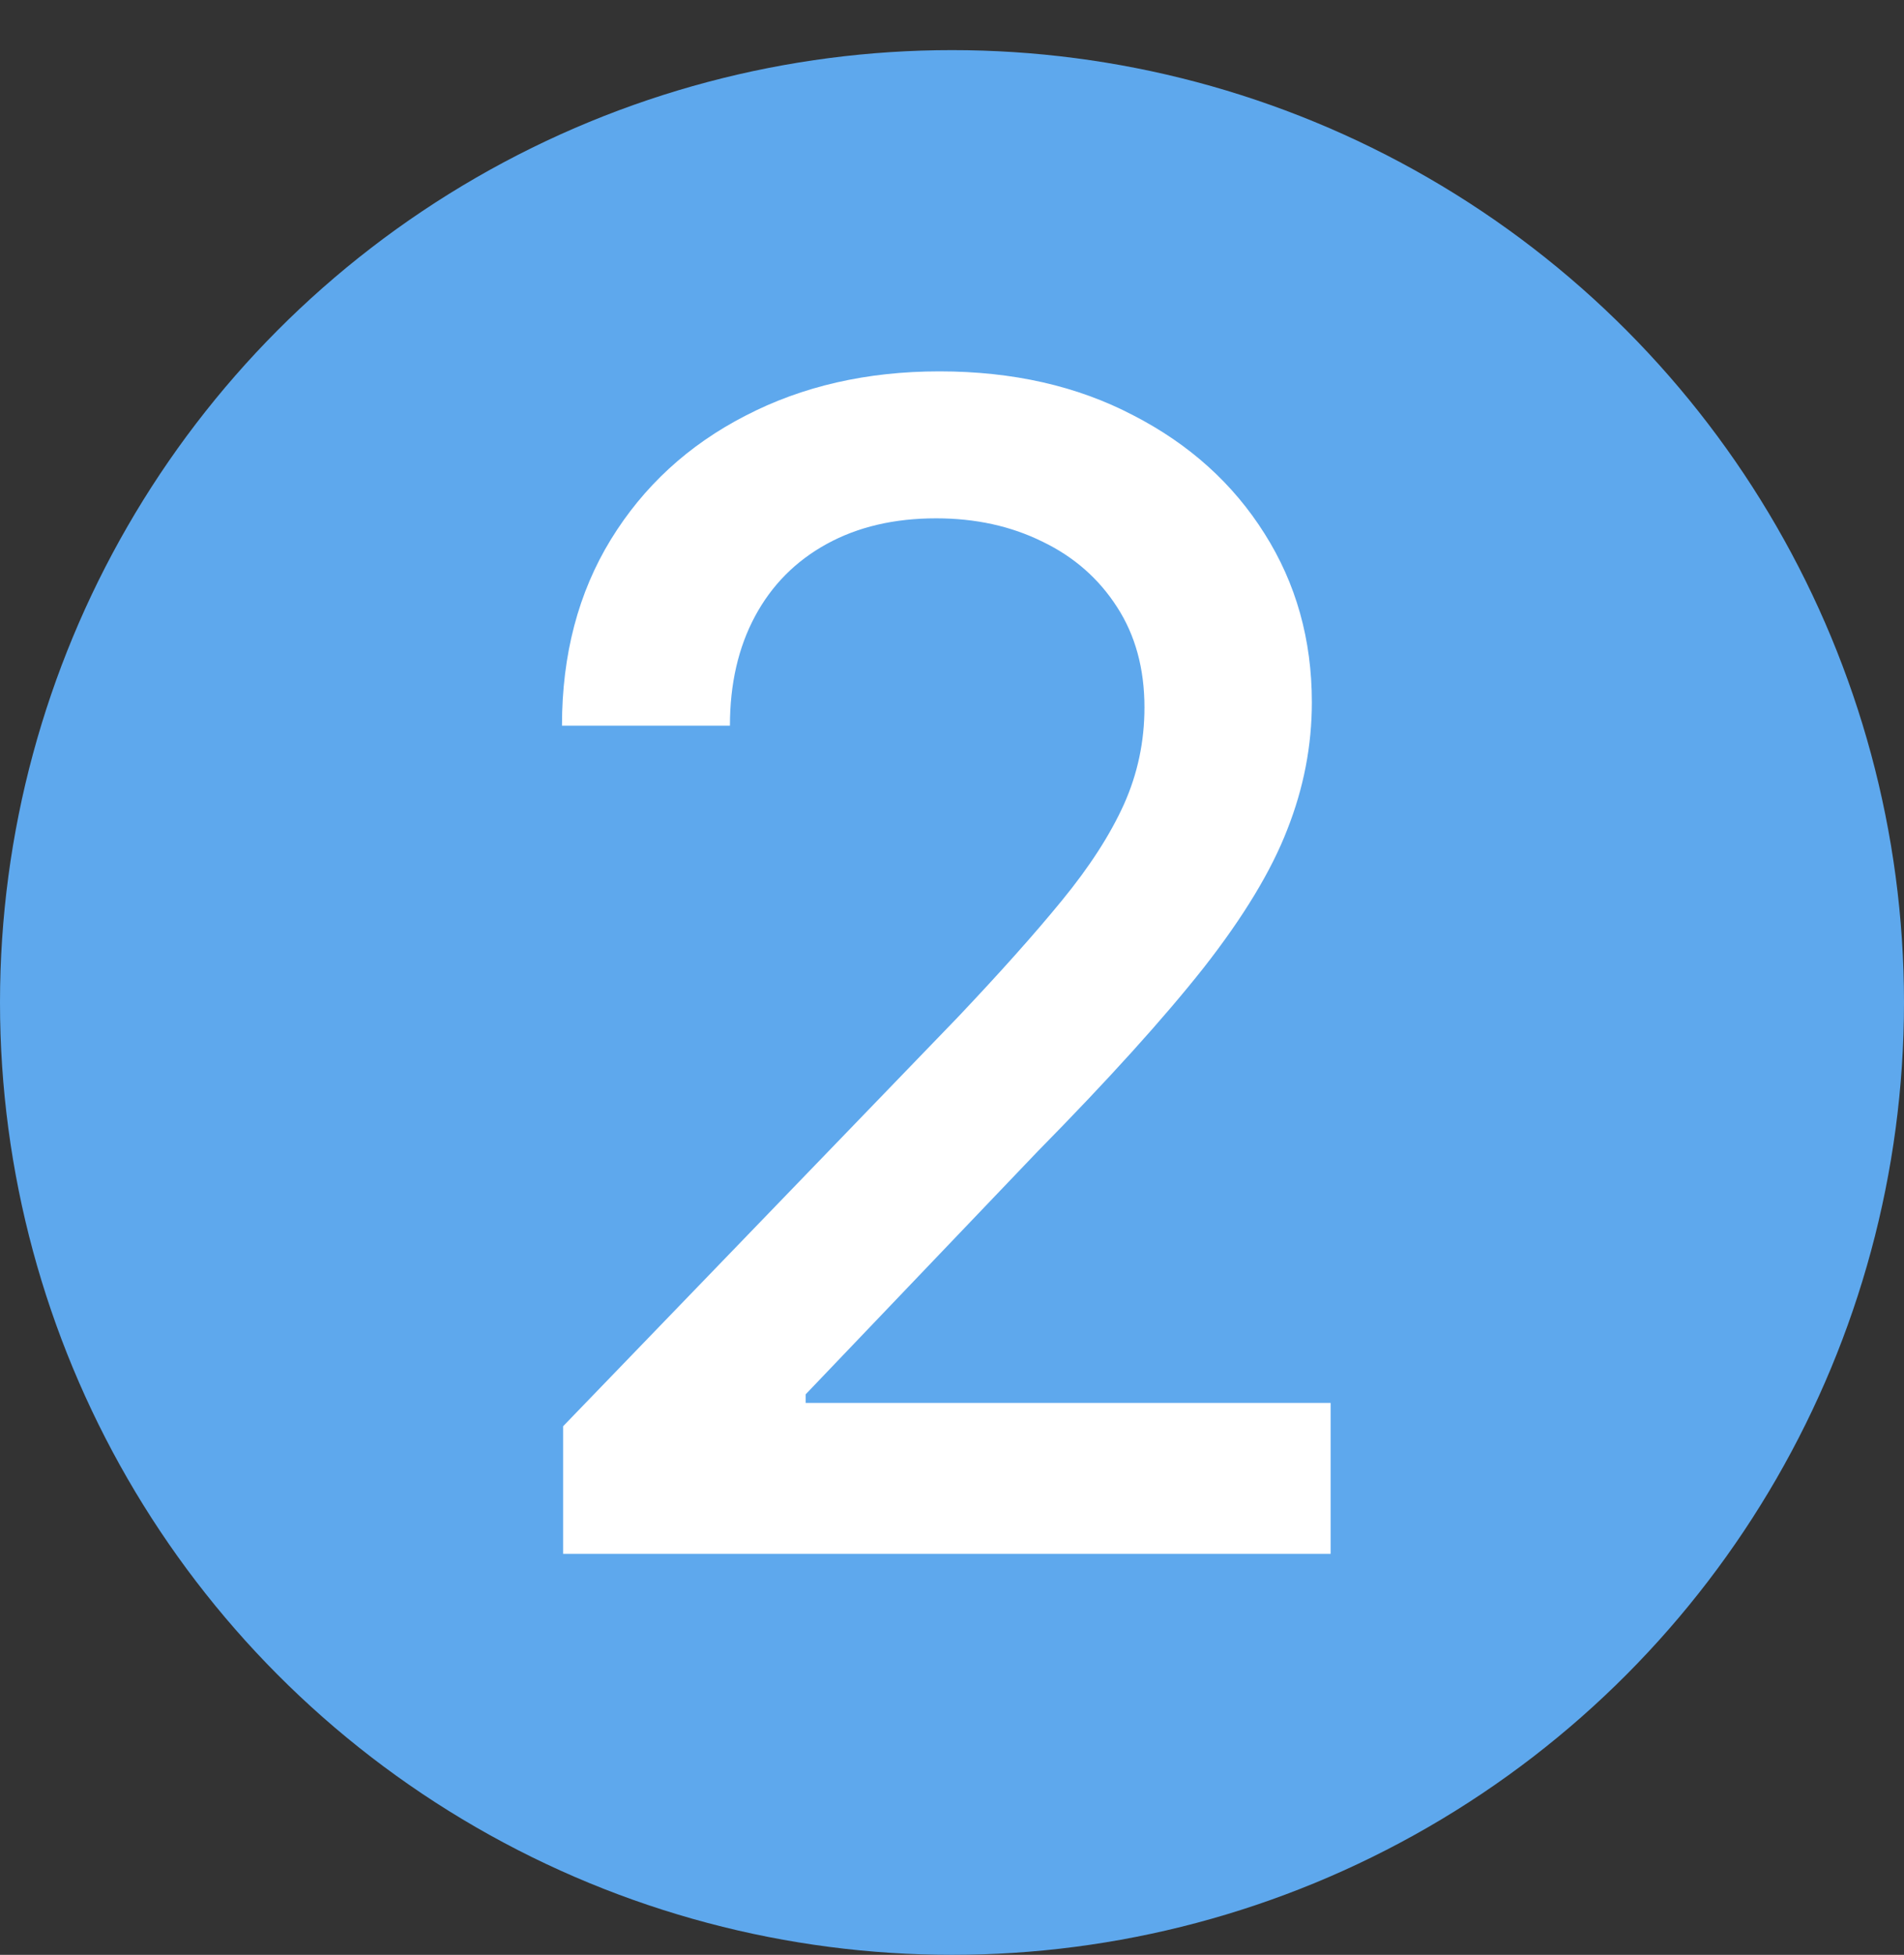 <svg width="38" height="39" viewBox="0 0 38 39" fill="none" xmlns="http://www.w3.org/2000/svg">
<rect x="0" y="0" width="38" height="39" fill="#333333" stroke="none"/>
<circle cx="19" cy="20" r="19" fill="#5EA8ED"/>
<path d="M11.239 31V28.454L19.114 20.296C19.954 19.409 20.648 18.633 21.193 17.966C21.746 17.292 22.159 16.651 22.432 16.046C22.704 15.439 22.841 14.796 22.841 14.114C22.841 13.341 22.659 12.674 22.296 12.114C21.932 11.546 21.436 11.11 20.807 10.807C20.178 10.496 19.47 10.341 18.682 10.341C17.849 10.341 17.121 10.511 16.5 10.852C15.879 11.193 15.402 11.674 15.068 12.296C14.735 12.917 14.568 13.644 14.568 14.477H11.216C11.216 13.061 11.542 11.822 12.193 10.761C12.845 9.701 13.739 8.879 14.875 8.295C16.011 7.705 17.303 7.409 18.75 7.409C20.212 7.409 21.5 7.701 22.614 8.284C23.735 8.86 24.61 9.648 25.239 10.648C25.867 11.64 26.182 12.761 26.182 14.011C26.182 14.875 26.019 15.72 25.693 16.546C25.375 17.371 24.818 18.292 24.023 19.307C23.227 20.314 22.121 21.538 20.704 22.977L16.079 27.818V27.989H26.557V31H11.239Z" fill="white"/>
</svg>
